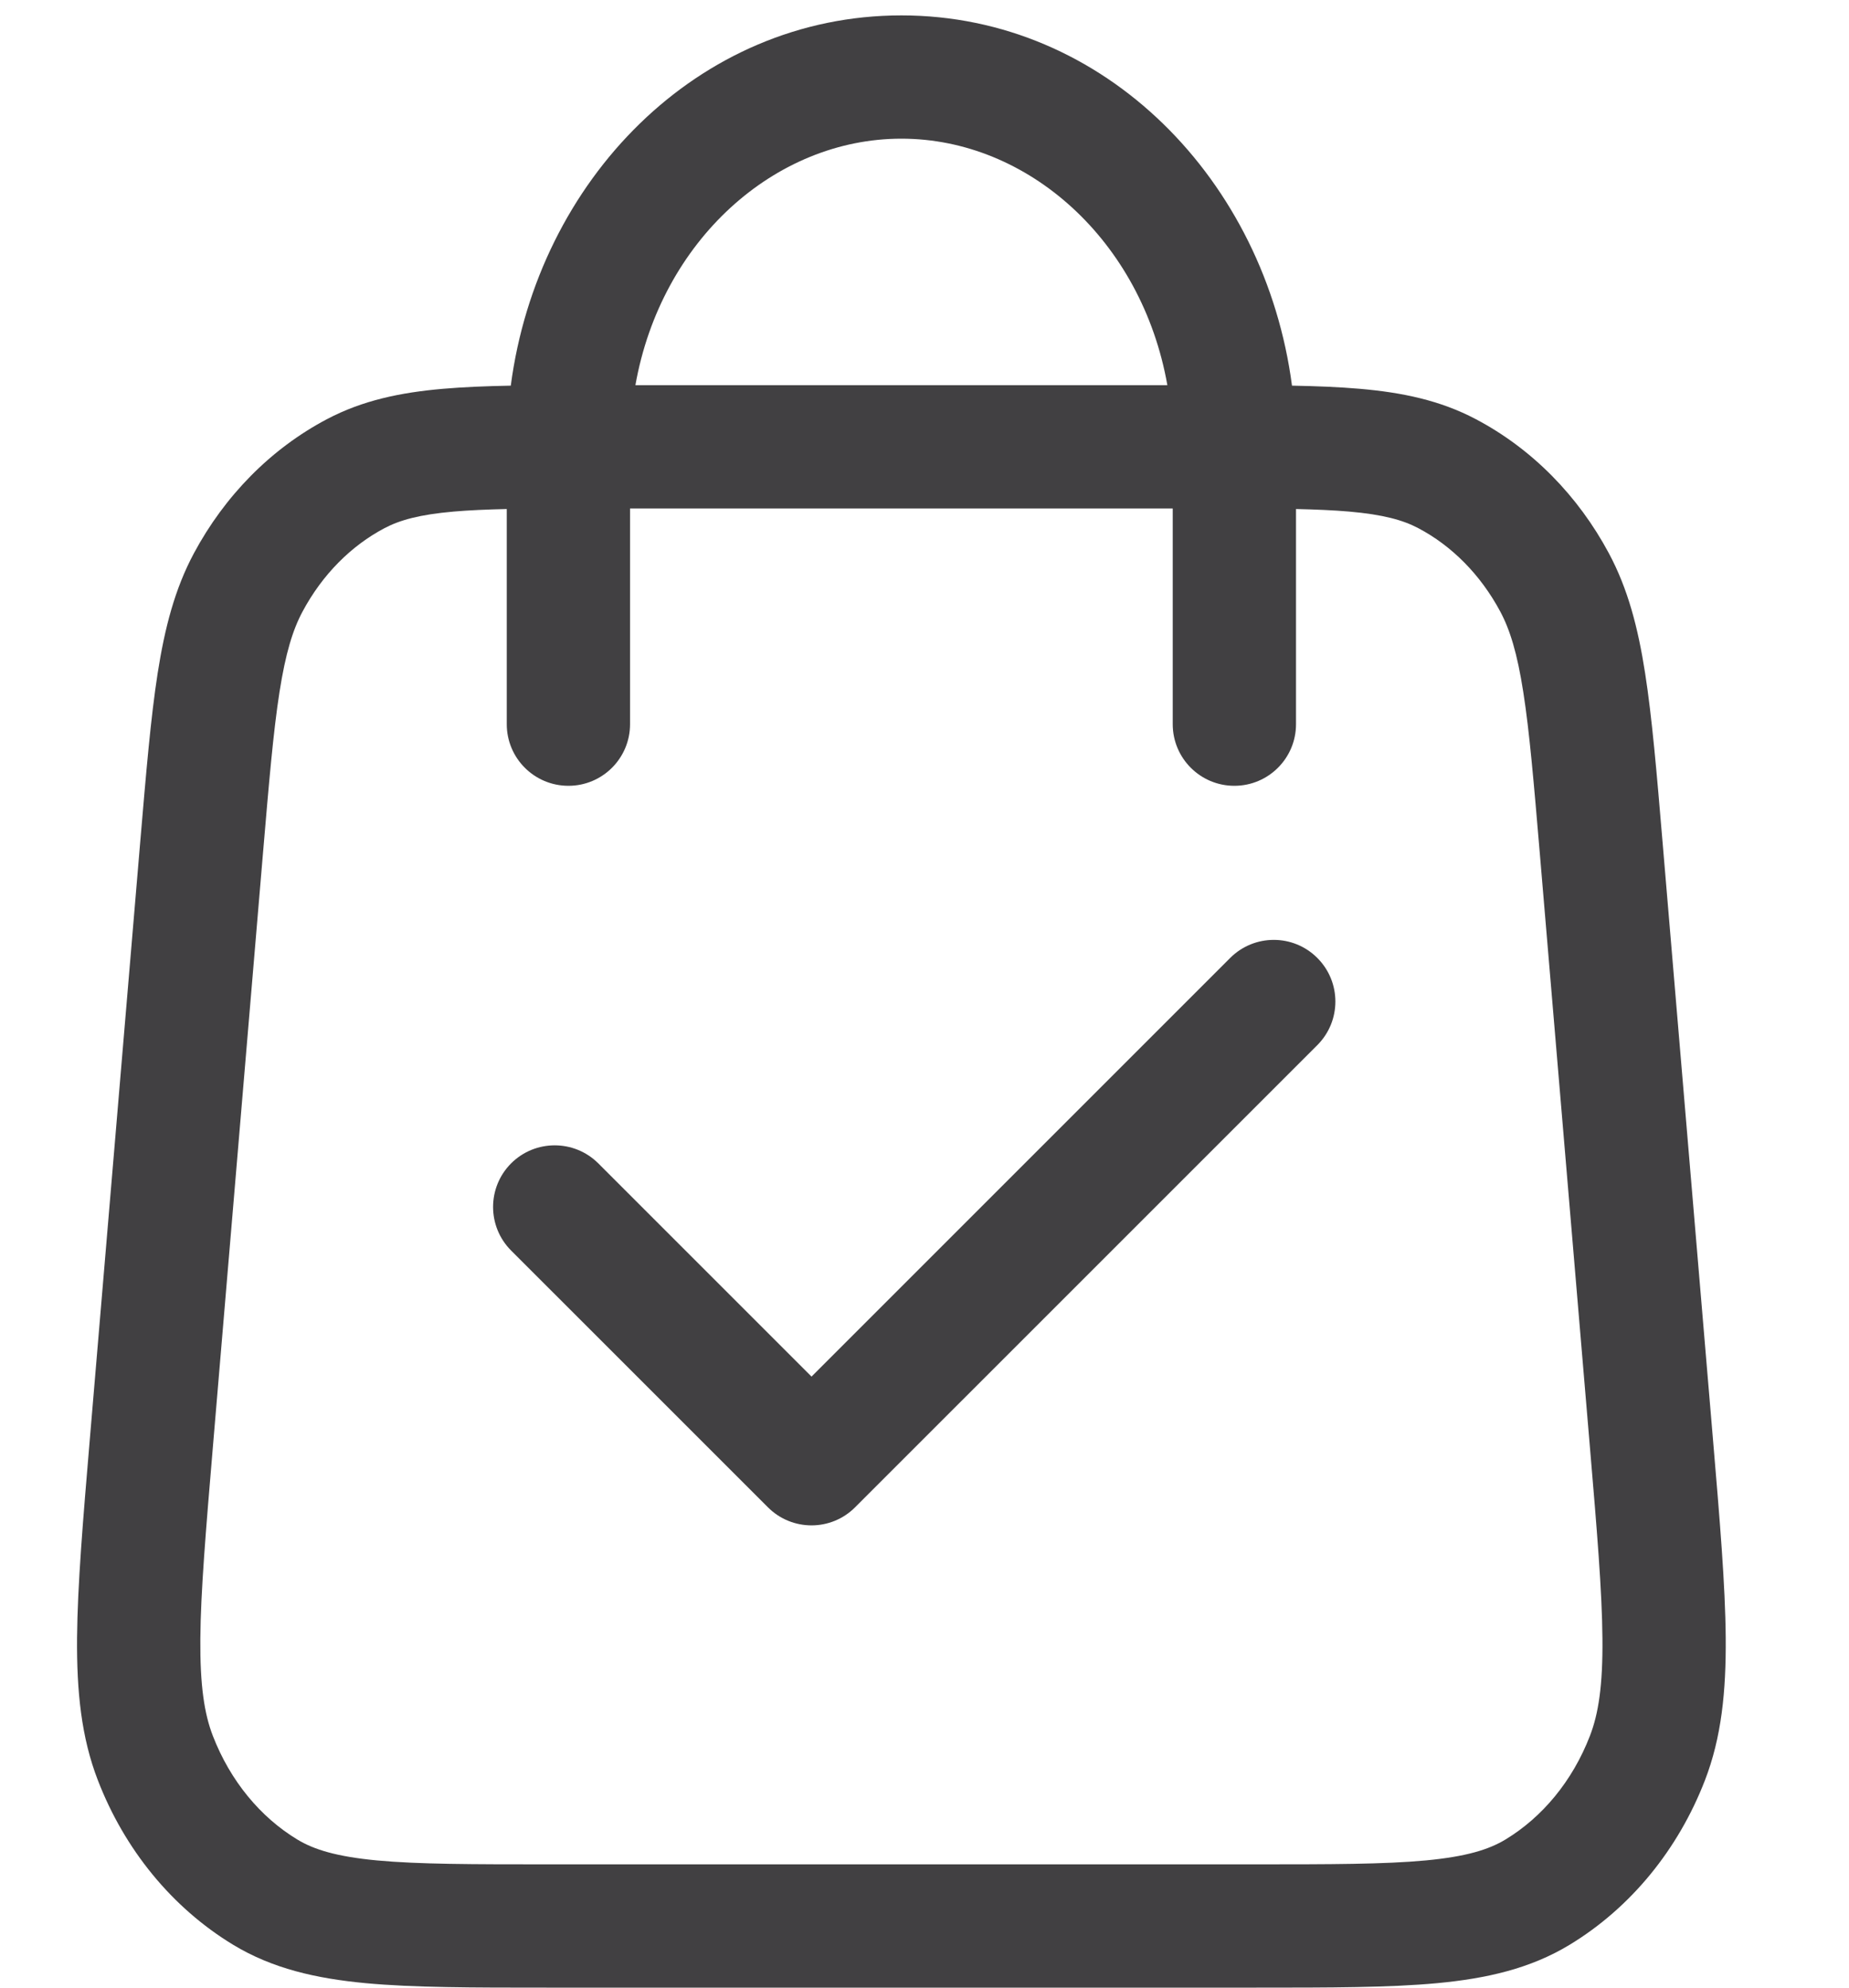 <svg width="40" height="43" viewBox="0 0 40 43" fill="none" xmlns="http://www.w3.org/2000/svg">
<path fill-rule="evenodd" clip-rule="evenodd" d="M10.963 15.667V11.012C10.527 11.022 10.151 11.038 9.816 11.067C9.076 11.132 8.65 11.251 8.318 11.426C7.6 11.805 6.976 12.425 6.546 13.229C6.335 13.622 6.178 14.13 6.046 14.974C5.912 15.83 5.819 16.927 5.687 18.483L4.607 31.283C4.452 33.123 4.342 34.429 4.334 35.452C4.326 36.463 4.42 37.077 4.605 37.554C4.984 38.533 5.636 39.313 6.429 39.794C6.79 40.013 7.277 40.165 8.155 40.248C9.052 40.332 10.213 40.333 11.884 40.333H27.116C28.787 40.333 29.948 40.332 30.845 40.248C31.723 40.165 32.21 40.013 32.571 39.794C33.364 39.313 34.017 38.533 34.395 37.554C34.58 37.077 34.675 36.463 34.666 35.452C34.658 34.429 34.549 33.123 34.393 31.283L33.313 18.483C33.181 16.927 33.088 15.83 32.954 14.974C32.823 14.13 32.665 13.622 32.455 13.229C32.024 12.425 31.401 11.805 30.682 11.426C30.35 11.251 29.924 11.132 29.184 11.067C28.849 11.038 28.473 11.022 28.037 11.012V15.667C28.037 16.403 27.44 17 26.703 17C25.967 17 25.37 16.403 25.37 15.667V11L13.63 11V15.667C13.63 16.403 13.033 17 12.297 17C11.56 17 10.963 16.403 10.963 15.667ZM29.415 8.411C28.977 8.373 28.491 8.353 27.95 8.343C27.369 3.912 23.911 0.333 19.5 0.333C15.089 0.333 11.631 3.912 11.05 8.343C10.509 8.353 10.023 8.373 9.585 8.411C8.661 8.491 7.843 8.662 7.075 9.067C5.857 9.709 4.861 10.727 4.195 11.969C3.783 12.738 3.565 13.579 3.411 14.562C3.261 15.523 3.161 16.714 3.034 18.209L1.945 31.113C1.795 32.886 1.677 34.293 1.667 35.43C1.658 36.589 1.758 37.588 2.118 38.516C2.694 40.007 3.716 41.268 5.047 42.075C5.896 42.588 6.836 42.802 7.906 42.903C8.942 43 10.229 43 11.819 43H27.181C28.771 43 30.058 43 31.094 42.903C32.164 42.802 33.105 42.588 33.953 42.075C35.284 41.268 36.306 40.007 36.883 38.516C37.242 37.588 37.342 36.589 37.333 35.43C37.324 34.293 37.205 32.887 37.055 31.113L35.966 18.209C35.84 16.714 35.739 15.523 35.589 14.562C35.436 13.579 35.217 12.738 34.805 11.969C34.14 10.727 33.144 9.709 31.925 9.067C31.157 8.662 30.339 8.491 29.415 8.411ZM19.5 3C22.239 3 24.701 5.205 25.254 8.333L13.746 8.333C14.299 5.205 16.761 3 19.5 3ZM28.498 22.61C29.019 22.089 29.019 21.245 28.498 20.724C27.978 20.203 27.134 20.203 26.613 20.724L17.556 29.781L12.943 25.168C12.422 24.648 11.578 24.648 11.057 25.168C10.537 25.689 10.537 26.533 11.057 27.054L16.613 32.609C17.134 33.13 17.978 33.13 18.498 32.609L28.498 22.61Z" fill="#414042"/>
</svg>

